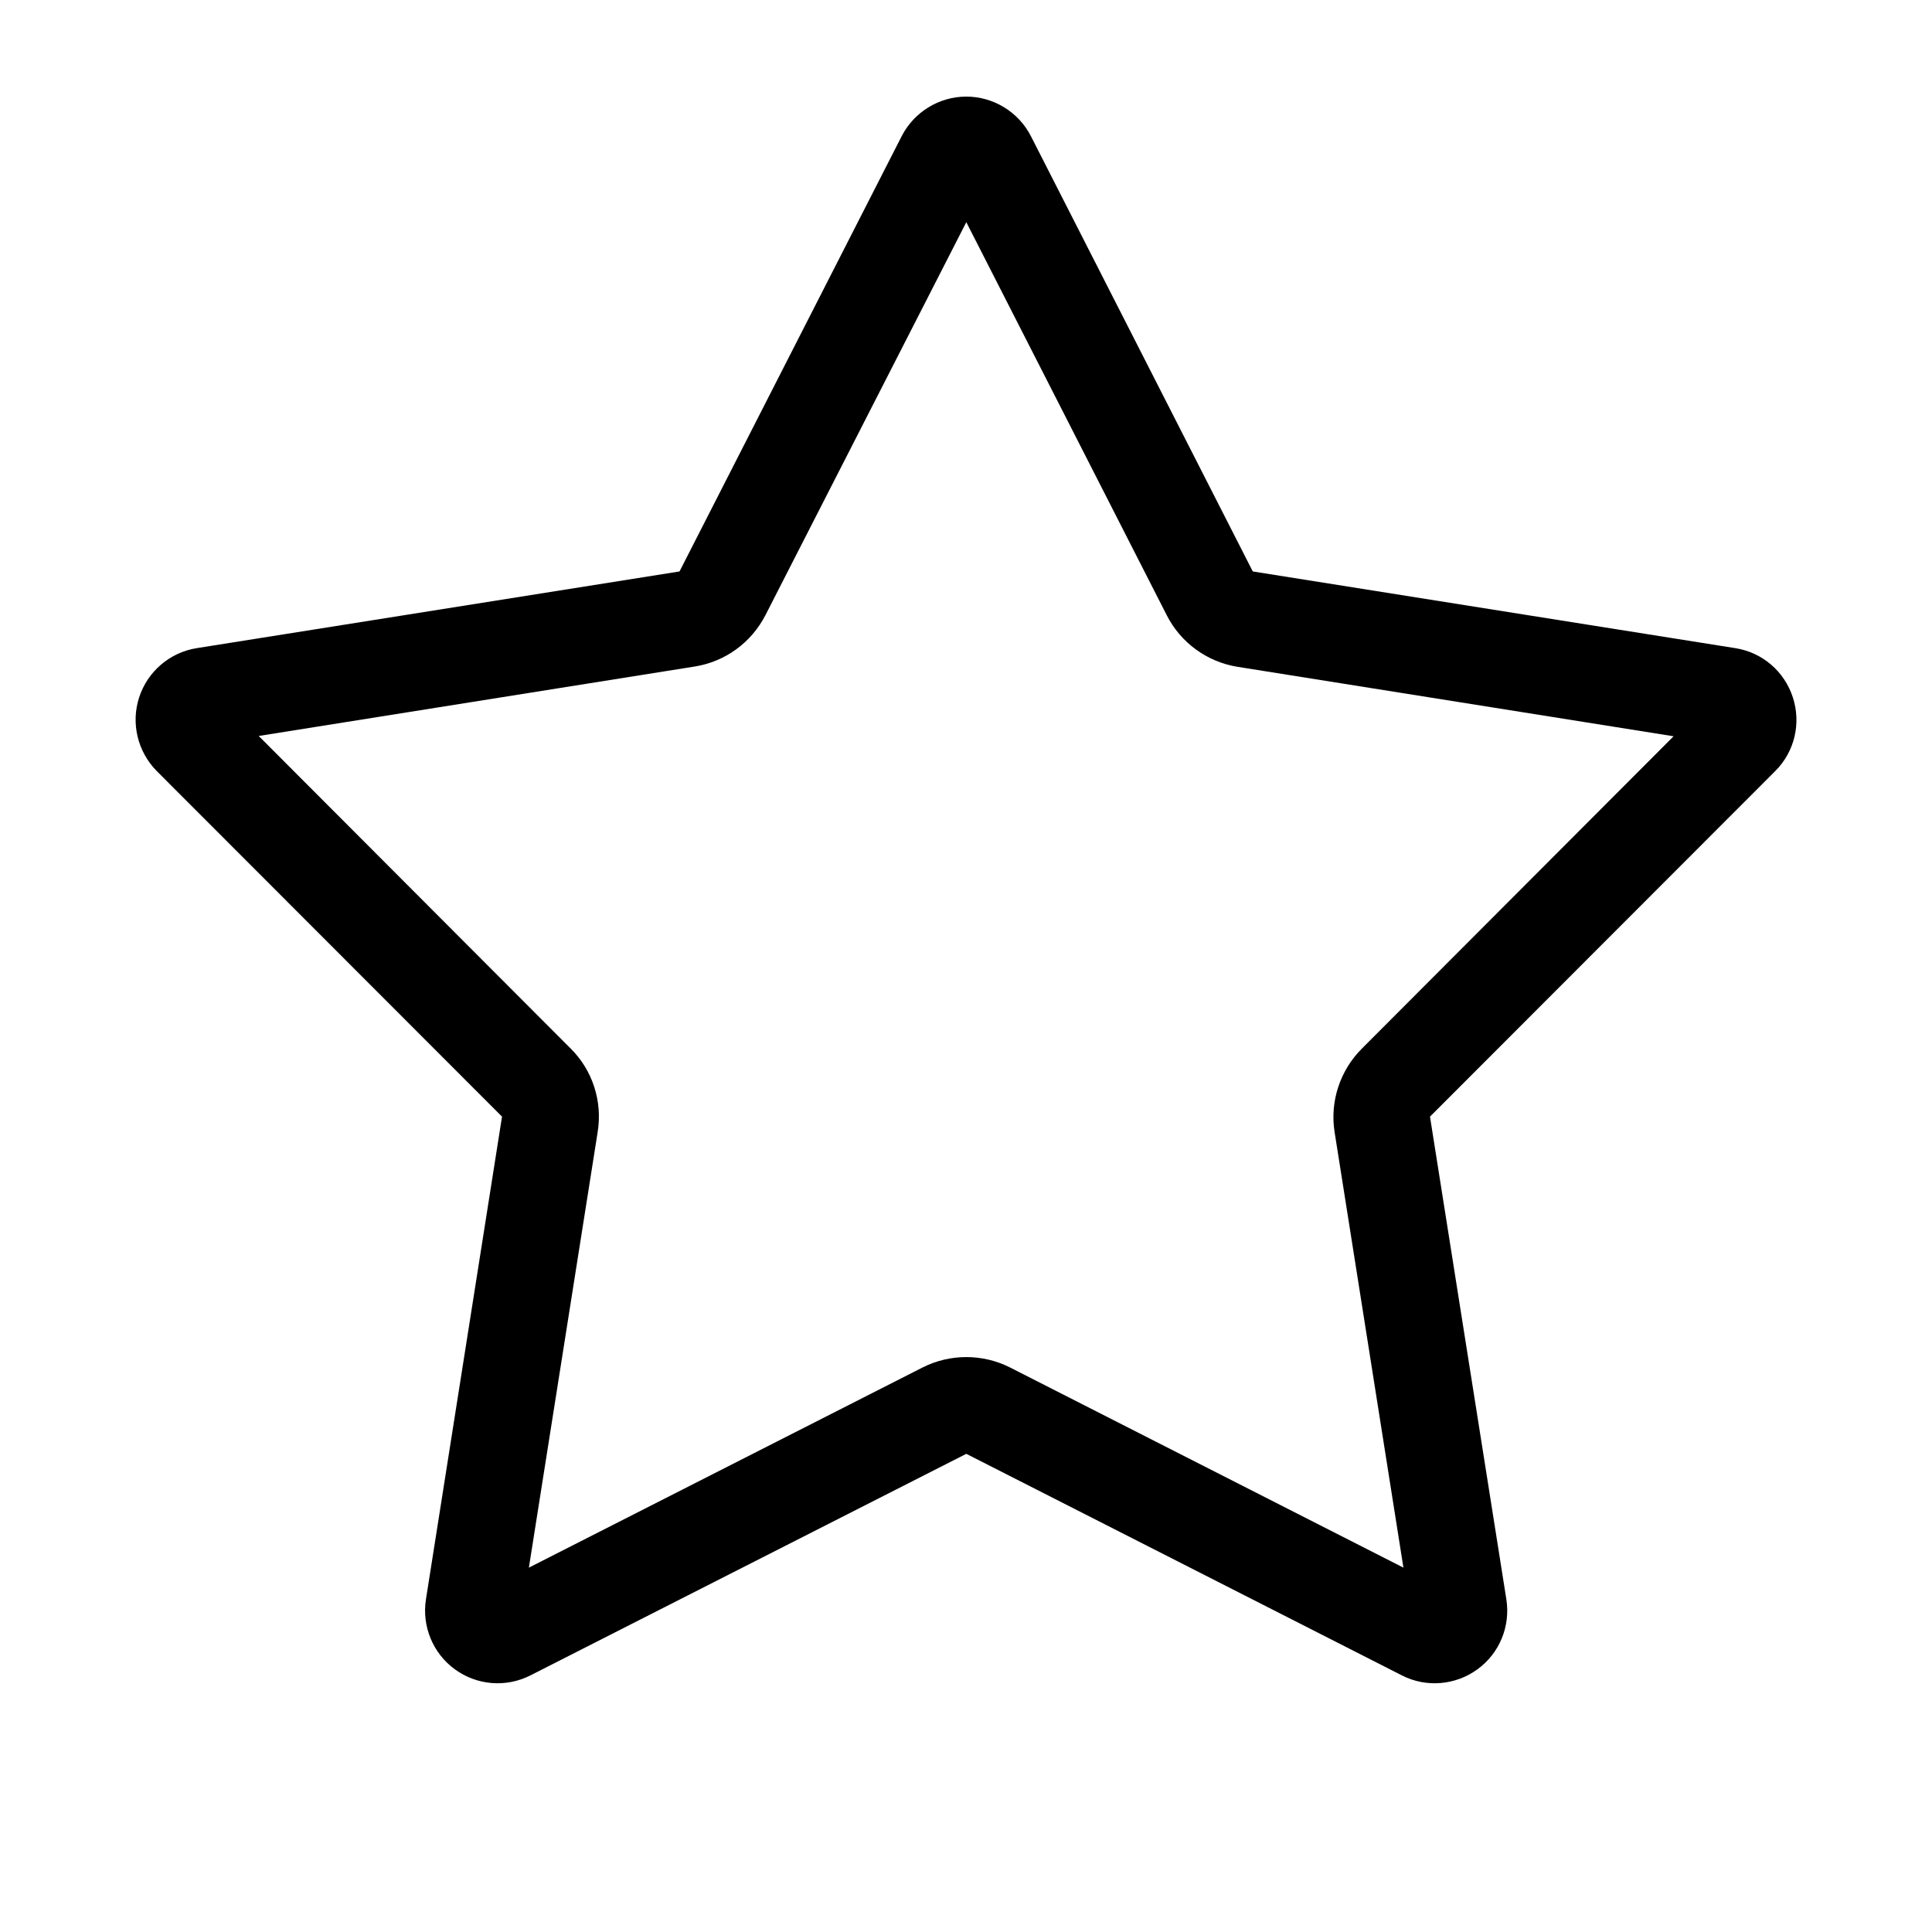 <svg xmlns="http://www.w3.org/2000/svg" viewBox="0 0 640 640"><!--!Font Awesome Pro 7.0.1 by @fontawesome - https://fontawesome.com License - https://fontawesome.com/license (Commercial License) Copyright 2025 Fonticons, Inc.--><path d="M415 189.3L341.5 45.1C337.4 37.1 329.1 32 320.1 32C311.1 32 302.8 37.1 298.7 45.1L225.1 189.3L65.2 214.7C56.3 216.1 48.9 222.4 46.1 231C43.3 239.6 45.6 249 51.9 255.4L166.3 369.9L141.1 529.8C139.7 538.7 143.4 547.7 150.7 553C158 558.3 167.6 559.1 175.7 555L320.1 481.6L464.4 555C472.4 559.1 482.1 558.3 489.4 553C496.7 547.7 500.4 538.8 499 529.8L473.7 369.9L588.1 255.4C594.5 249 596.7 239.6 593.9 231C591.1 222.4 583.8 216.1 574.8 214.7L415 189.3zM410 220.9L554.4 243.9L451.1 347.4C443.9 354.6 440.5 364.9 442.1 375L464.9 519.3L334.6 453C325.5 448.4 314.7 448.4 305.6 453L175.2 519.3L198 374.9C199.6 364.8 196.3 354.5 189 347.3L85.7 243.8L230.1 220.8C240.2 219.2 248.9 212.9 253.6 203.7L320.1 73.6L386.5 203.8C391.1 212.9 399.9 219.3 410 220.9z"/></svg>